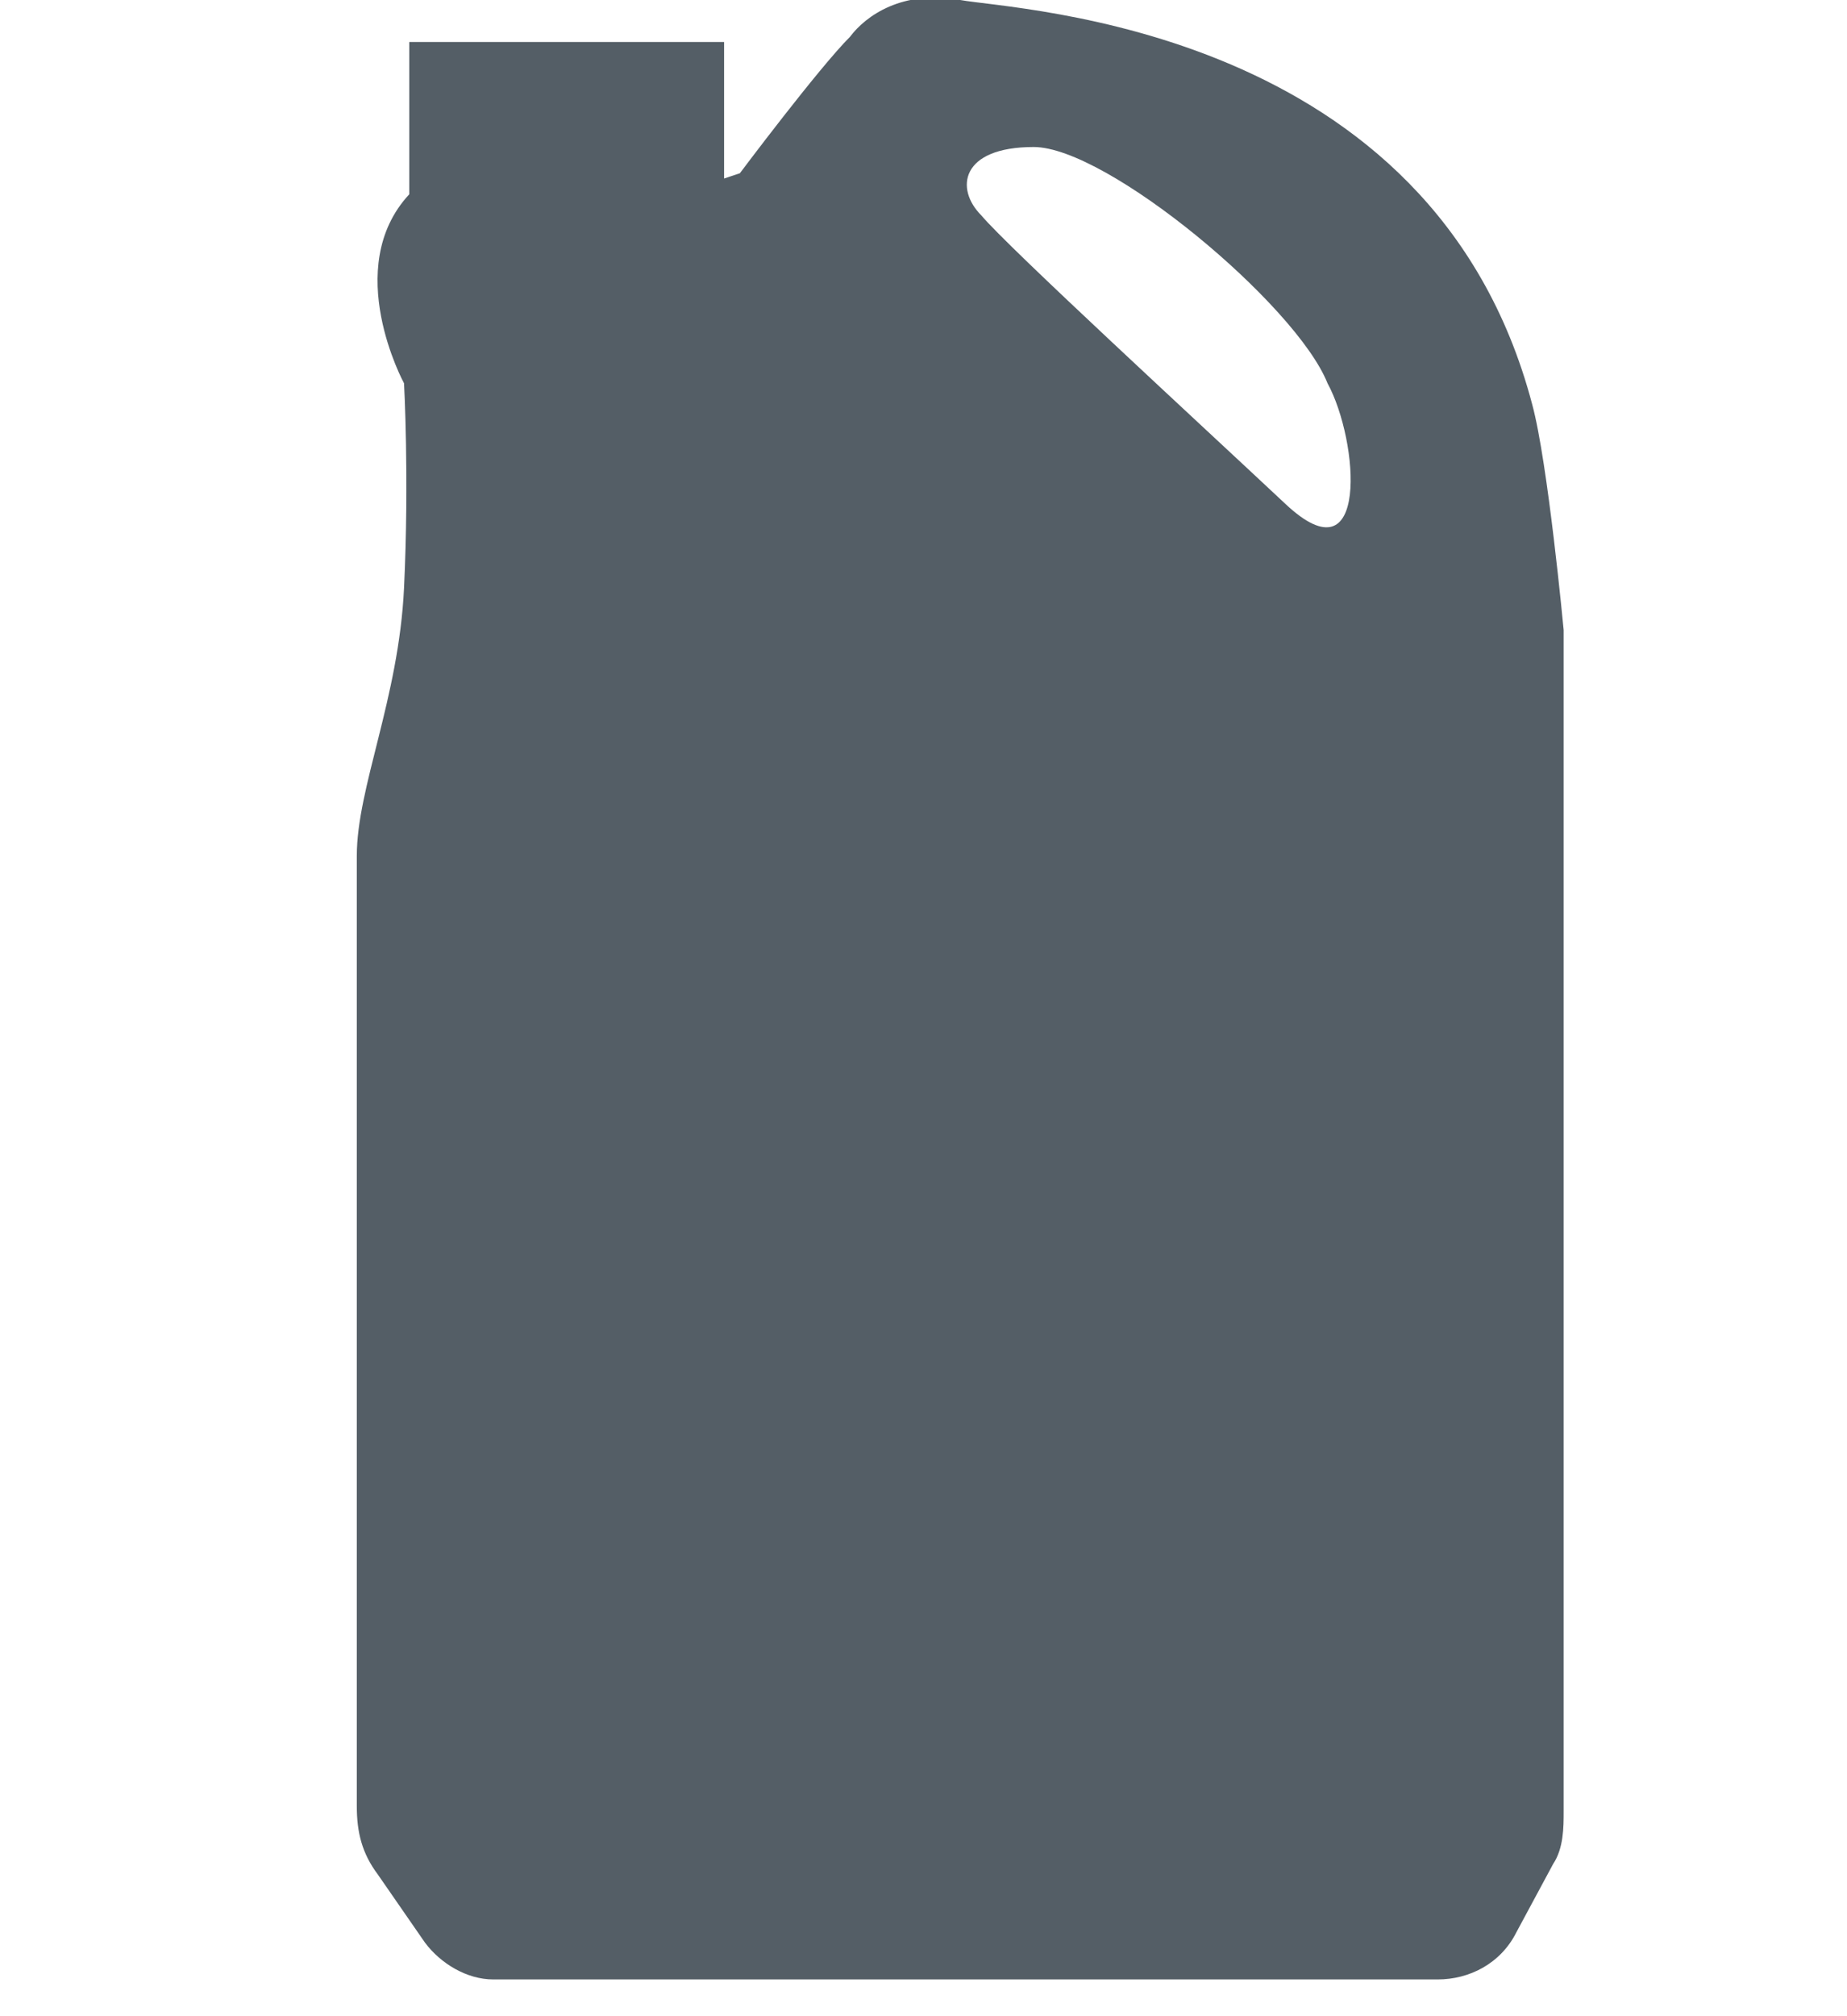 <?xml version="1.0" encoding="utf-8"?>
<!-- Generator: Adobe Illustrator 18.1.1, SVG Export Plug-In . SVG Version: 6.00 Build 0)  -->
<svg version="1.1" id="Layer_1" xmlns="http://www.w3.org/2000/svg" xmlns:xlink="http://www.w3.org/1999/xlink" x="0px" y="0px"
	 viewBox="0 0 35.2 38.4" enable-background="new 0 0 35.2 38.4" xml:space="preserve">
<path fill="#545E66" d="M29.2,7.7C27.3,0.5,19.4,0.2,18.3,0s-1.8,0.3-2.1,0.7c-0.6,0.6-2.1,2.6-2.1,2.6l-0.3,0.1l0,0V0.8h-6v2.5l0,0
	v0.4C6.5,5.1,7.7,7.3,7.7,7.3s0.1,1.8,0,3.9S6.8,15,6.8,16.3v18.1c0,0.5,0.1,0.9,0.4,1.3l0.9,1.3c0.3,0.4,0.8,0.7,1.3,0.7h18
	c0.6,0,1.2-0.3,1.5-0.9l0.7-1.3c0.2-0.3,0.2-0.7,0.2-1V12C29.8,12,29.5,8.8,29.2,7.7z M24.5,9.6c-1.6-1.5-5.3-4.9-5.8-5.5
	c-0.5-0.5-0.4-1.3,1-1.3s5,3,5.6,4.5C25.9,8.4,26.1,11.1,24.5,9.6z"/>
<g>
	<path fill="#545E66" d="M54.8,1.9c-5.3,2-8,8-5.9,13.3s8,8,13.3,5.9c5.3-2,8-8,5.9-13.3S60.1-0.1,54.8,1.9z M61.5,19.2
		c-4.2,1.6-9-0.5-10.6-4.7c-1.6-4.2,0.5-9,4.7-10.6s9,0.5,10.6,4.7C67.8,12.8,65.7,17.6,61.5,19.2z"/>
	
		<rect x="69.3" y="18.6" transform="matrix(-0.824 0.567 -0.567 -0.824 146.123 12.425)" fill="#545E66" width="3.6" height="20.7"/>
	<path opacity="0.2" fill="#545E66" enable-background="new    " d="M52.1,5l-2.5,4.8l0.6,6l4.6,4.3c0,0-0.7-7.8,6.4-16.8
		c1.2-1.8-5.5-0.9-5.5-0.9L52.1,5z"/>
</g>
<g>
	<path fill="#545E66" d="M132.8,3.5c0,1.3-1,2.3-2.3,2.3h-29.4c-1.3,0-2.3-1-2.3-2.3V3.1c0-1.3,1-2.3,2.3-2.3h29.4
		c1.3,0,2.3,1,2.3,2.3V3.5z"/>
	<path fill="#545E66" d="M132.8,13.5c0,1.3-1,2.3-2.3,2.3h-29.4c-1.3,0-2.3-1-2.3-2.3v-0.4c0-1.3,1-2.3,2.3-2.3h29.4
		c1.3,0,2.3,1,2.3,2.3V13.5z"/>
	<path fill="#545E66" d="M132.8,23.5c0,1.3-1,2.3-2.3,2.3h-29.4c-1.3,0-2.3-1-2.3-2.3v-0.4c0-1.3,1-2.3,2.3-2.3h29.4
		c1.3,0,2.3,1,2.3,2.3V23.5z"/>
	<path fill="#545E66" d="M132.8,34.5c0,1.3-1,2.3-2.3,2.3h-29.4c-1.3,0-2.3-1-2.3-2.3v-0.4c0-1.3,1-2.3,2.3-2.3h29.4
		c1.3,0,2.3,1,2.3,2.3V34.5z"/>
</g>
</svg>
